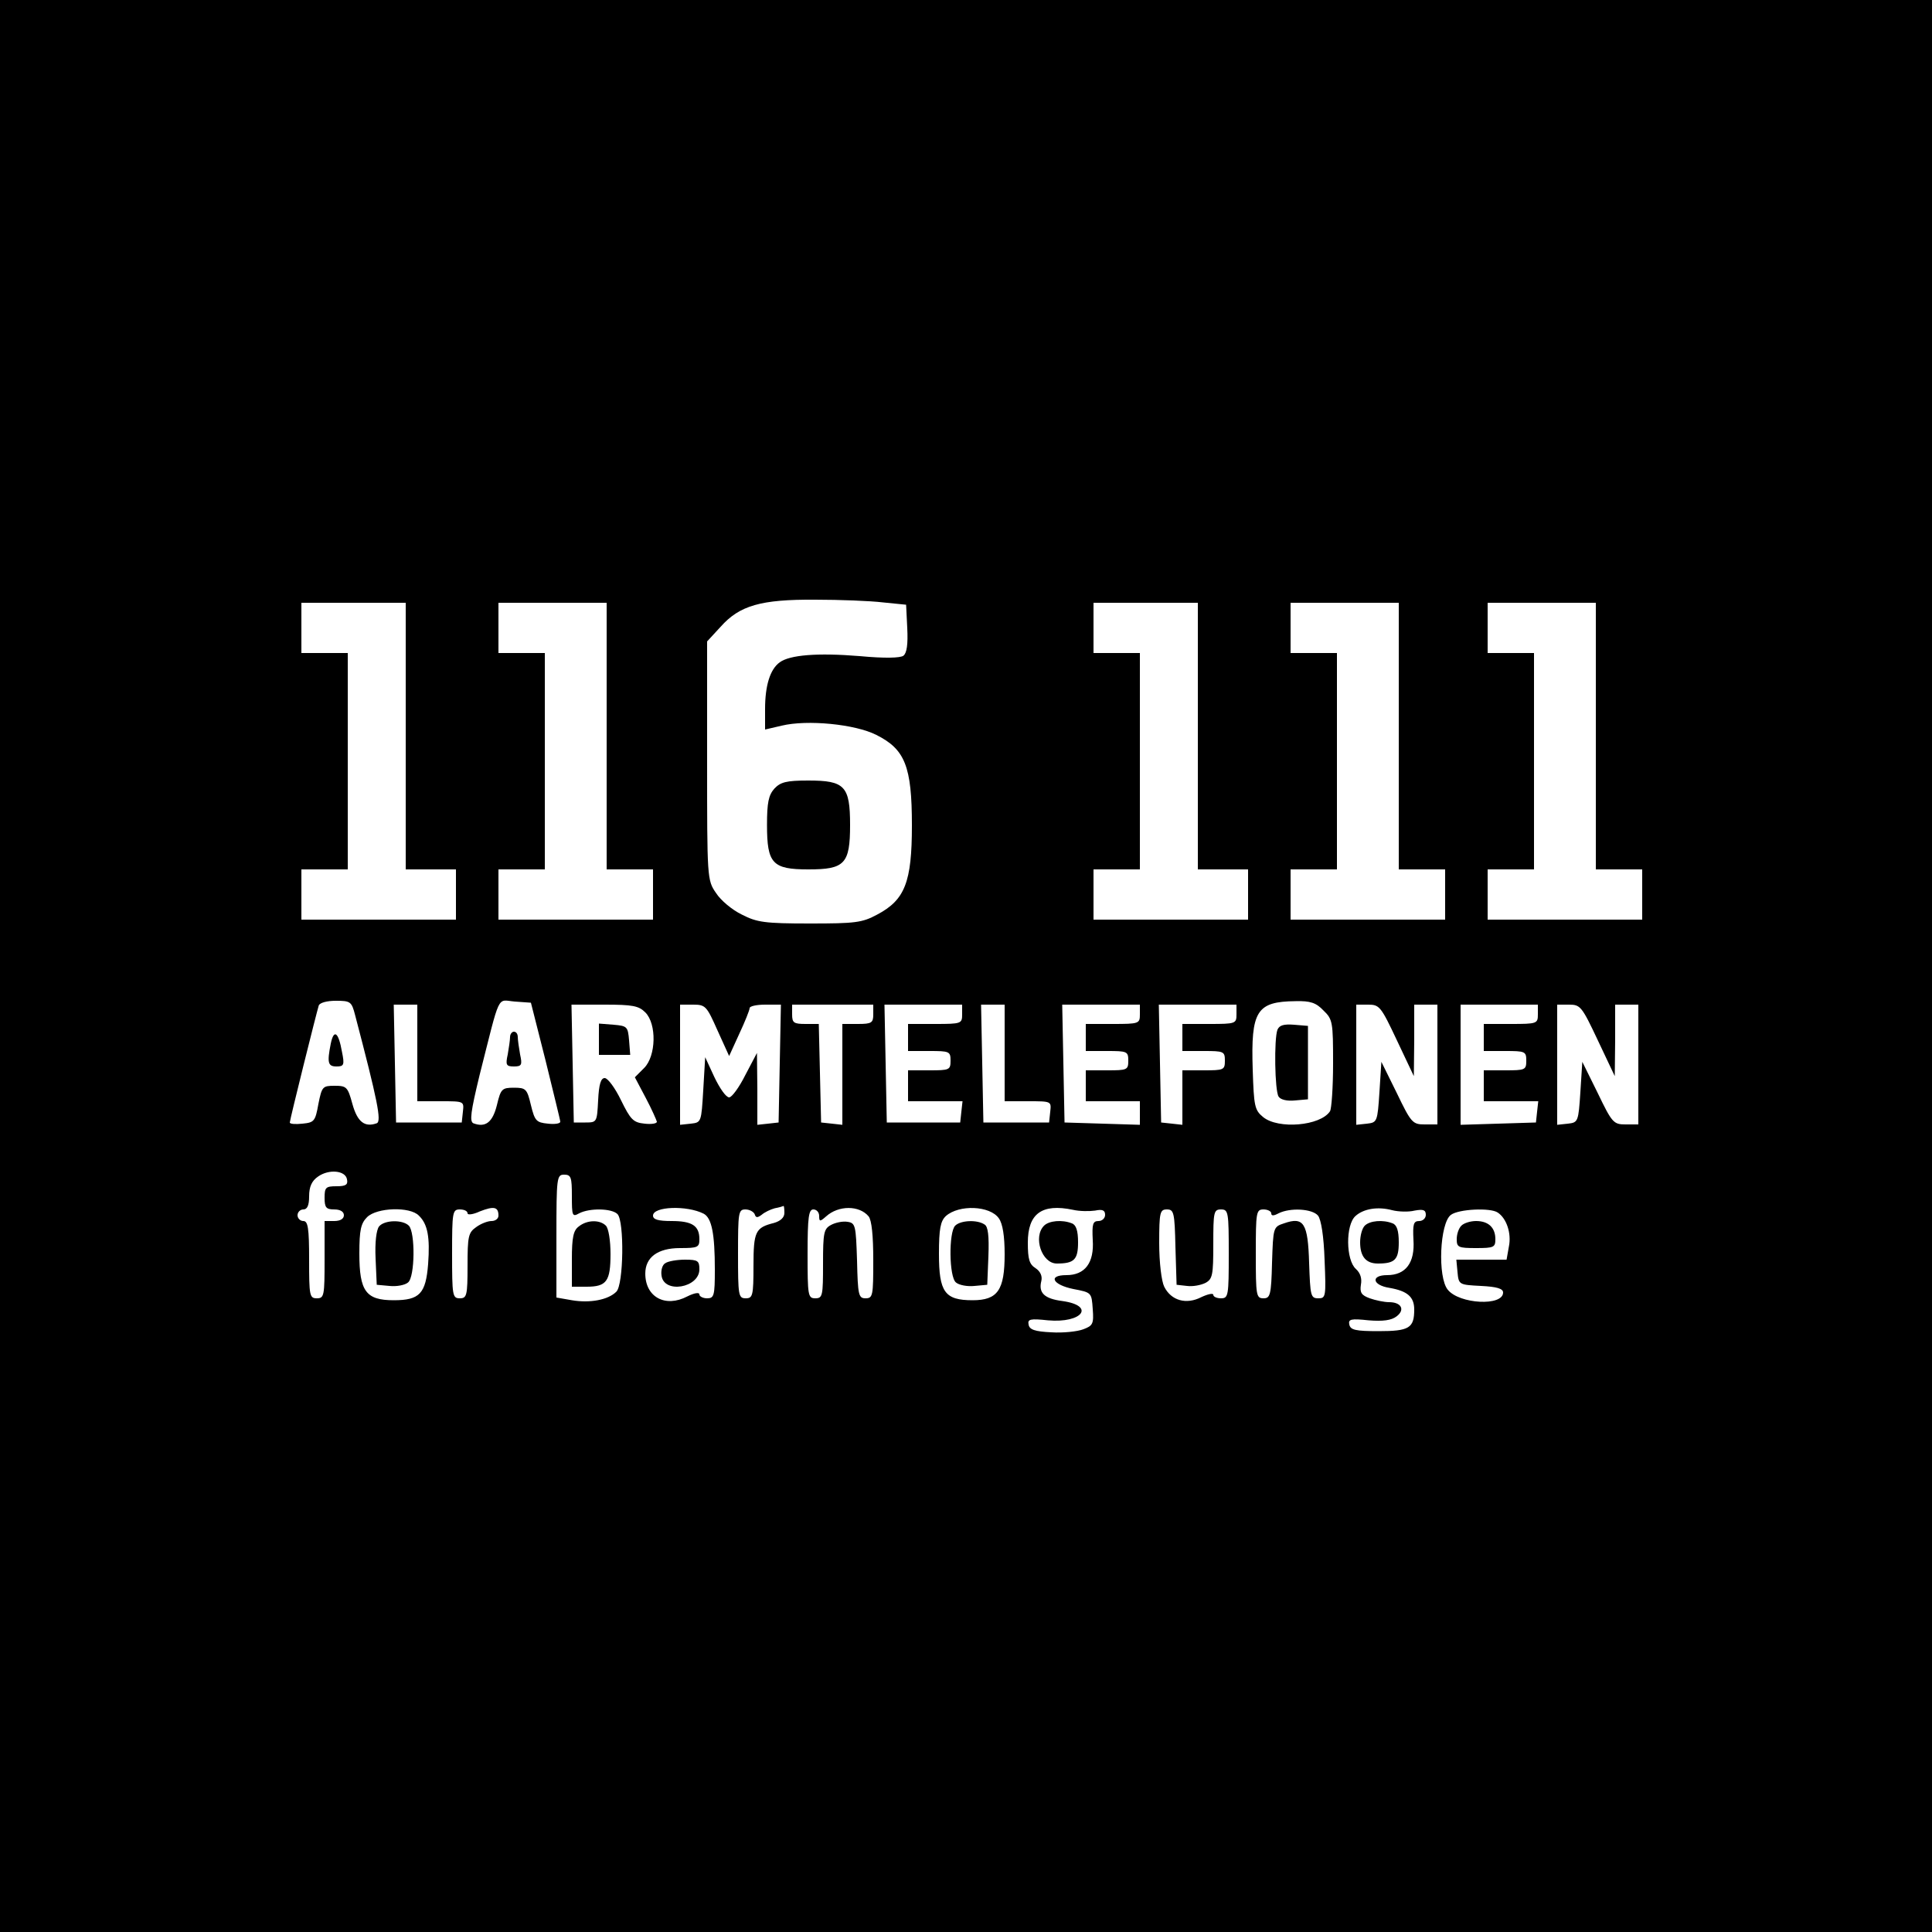 <?xml version="1.0" standalone="no"?>
<!DOCTYPE svg PUBLIC "-//W3C//DTD SVG 20010904//EN"
 "http://www.w3.org/TR/2001/REC-SVG-20010904/DTD/svg10.dtd">
<svg version="1.0" xmlns="http://www.w3.org/2000/svg"
 width="500pt" height="500pt" viewBox="0 0 500 500"
 preserveAspectRatio="xMidYMid meet">
<g transform="translate(0,500) scale(0.1,-0.1)"
fill="#000000" stroke="none">
<path d="M0 2500 l0 -2500 2500 0 2500 0 0 2500 0 2500 -2500 0 -2500 0 0
-2500z m2285 941 l60 -6 3 -61 c2 -41 -1 -64 -10 -71 -8 -6 -49 -7 -113 -1
-110 9 -181 3 -207 -16 -25 -18 -38 -60 -38 -121 l0 -53 43 10 c66 16 190 4
245 -24 74 -37 92 -81 92 -234 0 -147 -18 -193 -90 -231 -39 -21 -57 -23 -174
-23 -117 0 -137 3 -176 23 -25 12 -55 37 -67 56 -23 33 -23 39 -23 342 l0 309
35 38 c49 55 104 71 245 70 63 0 142 -3 175 -7z m-1235 -346 l0 -345 65 0 65
0 0 -65 0 -65 -200 0 -200 0 0 65 0 65 60 0 60 0 0 280 0 280 -60 0 -60 0 0
65 0 65 135 0 135 0 0 -345z m520 0 l0 -345 60 0 60 0 0 -65 0 -65 -200 0
-200 0 0 65 0 65 60 0 60 0 0 280 0 280 -60 0 -60 0 0 65 0 65 140 0 140 0 0
-345z m1530 0 l0 -345 65 0 65 0 0 -65 0 -65 -200 0 -200 0 0 65 0 65 60 0 60
0 0 280 0 280 -60 0 -60 0 0 65 0 65 135 0 135 0 0 -345z m520 0 l0 -345 60 0
60 0 0 -65 0 -65 -200 0 -200 0 0 65 0 65 60 0 60 0 0 280 0 280 -60 0 -60 0
0 65 0 65 140 0 140 0 0 -345z m510 0 l0 -345 60 0 60 0 0 -65 0 -65 -200 0
-200 0 0 65 0 65 60 0 60 0 0 280 0 280 -60 0 -60 0 0 65 0 65 140 0 140 0 0
-345z m-3211 -722 c58 -221 69 -275 56 -280 -31 -11 -50 3 -63 50 -12 44 -15
47 -46 47 -31 0 -33 -2 -42 -47 -8 -45 -11 -48 -41 -51 -18 -2 -33 -1 -33 3 0
7 69 284 75 303 3 7 21 12 44 12 38 0 41 -2 50 -37z m493 -118 c20 -82 38
-154 38 -158 0 -5 -15 -7 -32 -5 -30 3 -34 7 -44 48 -10 42 -13 45 -44 45 -31
0 -34 -3 -44 -45 -11 -44 -29 -59 -61 -47 -10 5 -7 29 16 124 55 217 44 195
91 191 l42 -3 38 -150z m2013 130 c24 -23 25 -30 25 -137 0 -62 -4 -118 -8
-124 -25 -38 -134 -47 -173 -15 -22 18 -24 28 -27 123 -5 152 10 176 111 177
38 1 53 -4 72 -24z m-2345 -110 l0 -125 61 0 c60 0 60 0 57 -27 l-3 -28 -85 0
-85 0 -3 153 -3 152 31 0 30 0 0 -125z m590 105 c30 -30 28 -113 -3 -144 l-24
-24 28 -53 c16 -30 28 -58 29 -62 0 -5 -15 -7 -32 -5 -29 3 -36 10 -61 61 -15
31 -34 57 -42 57 -10 0 -15 -16 -17 -57 -3 -57 -3 -58 -33 -58 l-30 0 -3 153
-3 152 86 0 c72 0 88 -3 105 -20z m187 -47 l30 -66 26 57 c15 32 27 62 27 67
0 5 18 9 40 9 l41 0 -3 -152 -3 -153 -27 -3 -28 -3 0 93 -1 93 -30 -57 c-16
-32 -35 -58 -42 -58 -8 0 -24 23 -38 52 l-24 52 -5 -85 c-5 -83 -5 -84 -32
-87 l-28 -3 0 155 0 156 34 0 c32 0 35 -4 63 -67z m403 42 c0 -22 -4 -25 -40
-25 l-40 0 0 -131 0 -130 -27 3 -28 3 -3 128 -3 127 -34 0 c-31 0 -35 3 -35
25 l0 25 105 0 105 0 0 -25z m230 0 c0 -24 -2 -25 -70 -25 l-70 0 0 -35 0 -35
55 0 c52 0 55 -1 55 -25 0 -24 -3 -25 -55 -25 l-55 0 0 -40 0 -40 71 0 70 0
-3 -27 -3 -28 -95 0 -95 0 -3 153 -3 152 101 0 100 0 0 -25z m110 -100 l0
-125 61 0 c60 0 60 0 57 -27 l-3 -28 -85 0 -85 0 -3 153 -3 152 31 0 30 0 0
-125z m350 100 c0 -24 -2 -25 -70 -25 l-70 0 0 -35 0 -35 55 0 c52 0 55 -1 55
-25 0 -24 -3 -25 -55 -25 l-55 0 0 -40 0 -40 70 0 70 0 0 -30 0 -31 -97 3 -98
3 -3 153 -3 152 101 0 100 0 0 -25z m250 0 c0 -24 -2 -25 -70 -25 l-70 0 0
-35 0 -35 55 0 c52 0 55 -1 55 -25 0 -24 -3 -25 -55 -25 l-55 0 0 -71 0 -70
-27 3 -28 3 -3 153 -3 152 101 0 100 0 0 -25z m415 -67 l44 -93 1 93 0 92 30
0 30 0 0 -155 0 -155 -33 0 c-31 0 -35 4 -72 81 l-40 81 -5 -78 c-5 -77 -6
-79 -32 -82 l-28 -3 0 155 0 156 31 0 c29 0 33 -5 74 -92z m365 67 c0 -24 -2
-25 -70 -25 l-70 0 0 -35 0 -35 55 0 c52 0 55 -1 55 -25 0 -24 -3 -25 -55 -25
l-55 0 0 -40 0 -40 71 0 70 0 -3 -27 -3 -28 -97 -3 -98 -3 0 156 0 155 100 0
100 0 0 -25z m155 -67 l44 -93 1 93 0 92 30 0 30 0 0 -155 0 -155 -33 0 c-31
0 -35 4 -72 81 l-40 81 -5 -78 c-5 -77 -6 -79 -32 -82 l-28 -3 0 155 0 156 31
0 c29 0 33 -5 74 -92z m-3237 -360 c3 -14 -3 -18 -27 -18 -28 0 -31 -3 -31
-30 0 -25 4 -30 25 -30 16 0 25 -6 25 -15 0 -9 -9 -15 -25 -15 l-25 0 0 -100
c0 -93 -1 -100 -20 -100 -19 0 -20 7 -20 100 0 82 -3 100 -15 100 -8 0 -15 7
-15 15 0 8 7 15 15 15 10 0 15 10 15 34 0 25 7 40 23 51 28 20 71 16 75 -7z
m582 -43 c0 -52 1 -55 19 -45 27 14 84 13 99 -2 18 -18 16 -183 -3 -201 -21
-21 -68 -30 -115 -22 l-40 7 0 159 c0 152 1 159 20 159 18 0 20 -7 20 -55z
m-190 -51 c0 -8 -8 -14 -18 -14 -10 0 -28 -7 -40 -16 -20 -14 -22 -24 -22
-100 0 -77 -2 -84 -20 -84 -19 0 -20 7 -20 115 0 108 1 115 20 115 11 0 20 -4
20 -10 0 -5 15 -3 32 5 36 14 48 12 48 -11z m531 5 c21 -11 29 -52 29 -145 0
-67 -2 -74 -20 -74 -11 0 -20 5 -20 10 0 6 -13 4 -31 -5 -57 -30 -109 -2 -109
59 0 42 32 66 90 66 46 0 50 2 50 23 0 35 -19 47 -72 47 -35 0 -48 4 -48 14 0
24 88 27 131 5z m209 2 c0 -12 -10 -21 -27 -26 -48 -12 -53 -22 -53 -111 0
-77 -2 -84 -20 -84 -19 0 -20 7 -20 115 0 107 1 115 19 115 11 0 21 -6 24 -12
3 -10 7 -10 18 -2 8 7 23 14 34 17 11 2 21 5 23 6 1 0 2 -8 2 -18z m218 -9 c8
-10 12 -50 12 -114 0 -91 -1 -98 -20 -98 -18 0 -20 8 -22 98 -3 91 -4 97 -25
100 -12 2 -31 -2 -42 -8 -19 -10 -21 -20 -21 -100 0 -83 -1 -90 -20 -90 -19 0
-20 7 -20 115 0 96 3 115 15 115 8 0 15 -7 15 -17 0 -15 2 -15 18 -1 32 29 86
29 110 0z m337 -5 c10 -14 15 -46 15 -93 0 -93 -18 -119 -83 -119 -72 0 -87
21 -87 120 0 65 4 85 18 98 34 30 114 27 137 -6z m249 20 c19 4 26 1 26 -11 0
-9 -8 -16 -17 -16 -15 0 -17 -8 -15 -49 4 -59 -20 -91 -68 -91 -49 0 -36 -25
18 -36 47 -9 47 -9 50 -52 3 -38 0 -43 -24 -52 -15 -6 -53 -10 -83 -8 -43 2
-57 7 -59 20 -3 14 4 16 50 11 89 -8 124 38 37 50 -46 6 -62 21 -54 52 3 13
-3 25 -15 33 -16 10 -20 23 -20 66 0 75 36 102 117 85 17 -4 43 -4 57 -2z
m827 0 c22 4 29 2 29 -11 0 -9 -8 -16 -17 -16 -15 0 -17 -8 -15 -49 4 -59 -20
-91 -68 -91 -43 0 -39 -26 6 -33 46 -8 64 -23 64 -56 0 -48 -13 -56 -92 -56
-60 0 -73 3 -76 17 -3 14 4 16 50 11 37 -3 59 0 72 10 23 17 13 37 -19 37 -13
0 -36 5 -50 10 -22 8 -26 15 -23 35 3 16 -1 30 -13 41 -26 23 -27 114 -1 137
21 19 58 25 95 15 16 -4 42 -5 58 -1z m-2577 -13 c23 -22 29 -56 24 -125 -6
-77 -22 -94 -89 -94 -72 0 -89 23 -89 121 0 61 4 78 20 94 25 25 111 28 134 4z
m1958 -81 l3 -98 27 -3 c15 -2 36 2 48 8 18 10 20 20 20 100 0 83 1 90 20 90
19 0 20 -7 20 -115 0 -108 -1 -115 -20 -115 -11 0 -20 4 -20 9 0 5 -14 2 -31
-6 -39 -20 -78 -9 -96 27 -7 14 -13 62 -13 113 0 80 2 87 20 87 18 0 20 -8 22
-97z m248 87 c0 -7 6 -7 19 0 30 15 87 12 102 -6 8 -10 15 -53 17 -115 4 -95
3 -99 -16 -99 -20 0 -21 6 -24 91 -3 104 -14 121 -65 103 -28 -9 -28 -11 -31
-102 -2 -84 -5 -92 -22 -92 -19 0 -20 7 -20 115 0 108 1 115 20 115 11 0 20
-5 20 -10z m586 2 c23 -15 36 -54 29 -88 l-6 -34 -65 0 -65 0 3 -32 c3 -33 4
-33 61 -36 41 -2 57 -7 57 -17 0 -36 -113 -30 -143 7 -27 32 -21 173 8 194 20
15 102 19 121 6z"/>
<path d="M2004 2959 c-15 -17 -19 -36 -19 -94 0 -100 14 -115 107 -115 94 0
108 14 108 115 0 101 -14 115 -108 115 -57 0 -72 -4 -88 -21z"/>
<path d="M856 2299 c-10 -50 -7 -59 15 -59 19 0 21 4 14 38 -9 51 -21 60 -29
21z"/>
<path d="M1320 2316 c0 -7 -3 -28 -6 -45 -6 -27 -4 -31 16 -31 20 0 22 4 16
31 -3 17 -6 38 -6 45 0 8 -4 14 -10 14 -5 0 -10 -6 -10 -14z"/>
<path d="M3306 2335 c-9 -24 -7 -158 3 -173 5 -8 22 -12 42 -10 l34 3 0 95 0
95 -36 3 c-26 2 -38 -1 -43 -13z"/>
<path d="M1550 2311 l0 -41 41 0 40 0 -3 38 c-3 35 -5 37 -40 40 l-38 3 0 -40z"/>
<path d="M1498 1826 c-14 -10 -18 -28 -18 -85 l0 -71 38 0 c52 0 62 14 62 85
0 34 -5 66 -12 73 -16 16 -49 15 -70 -2z"/>
<path d="M1722 1731 c-8 -4 -12 -19 -10 -32 6 -48 98 -32 98 16 0 22 -4 25
-37 25 -21 0 -44 -4 -51 -9z"/>
<path d="M2472 1828 c-17 -17 -16 -133 2 -147 8 -7 30 -11 48 -9 l33 3 3 74
c2 53 -1 77 -10 82 -19 13 -62 11 -76 -3z"/>
<path d="M2702 1828 c-29 -29 -6 -98 33 -98 45 0 55 10 55 55 0 30 -5 45 -16
49 -25 10 -59 7 -72 -6z"/>
<path d="M3532 1828 c-7 -7 -12 -26 -12 -43 0 -37 15 -55 46 -55 44 0 54 10
54 55 0 30 -5 45 -16 49 -25 10 -59 7 -72 -6z"/>
<path d="M981 1826 c-7 -9 -11 -41 -9 -83 l3 -68 33 -3 c18 -2 40 2 48 9 18
14 19 130 2 147 -16 16 -63 15 -77 -2z"/>
<path d="M3782 1828 c-7 -7 -12 -22 -12 -35 0 -21 4 -23 50 -23 46 0 50 2 50
23 0 30 -18 47 -50 47 -14 0 -31 -5 -38 -12z"/>
</g>
</svg>